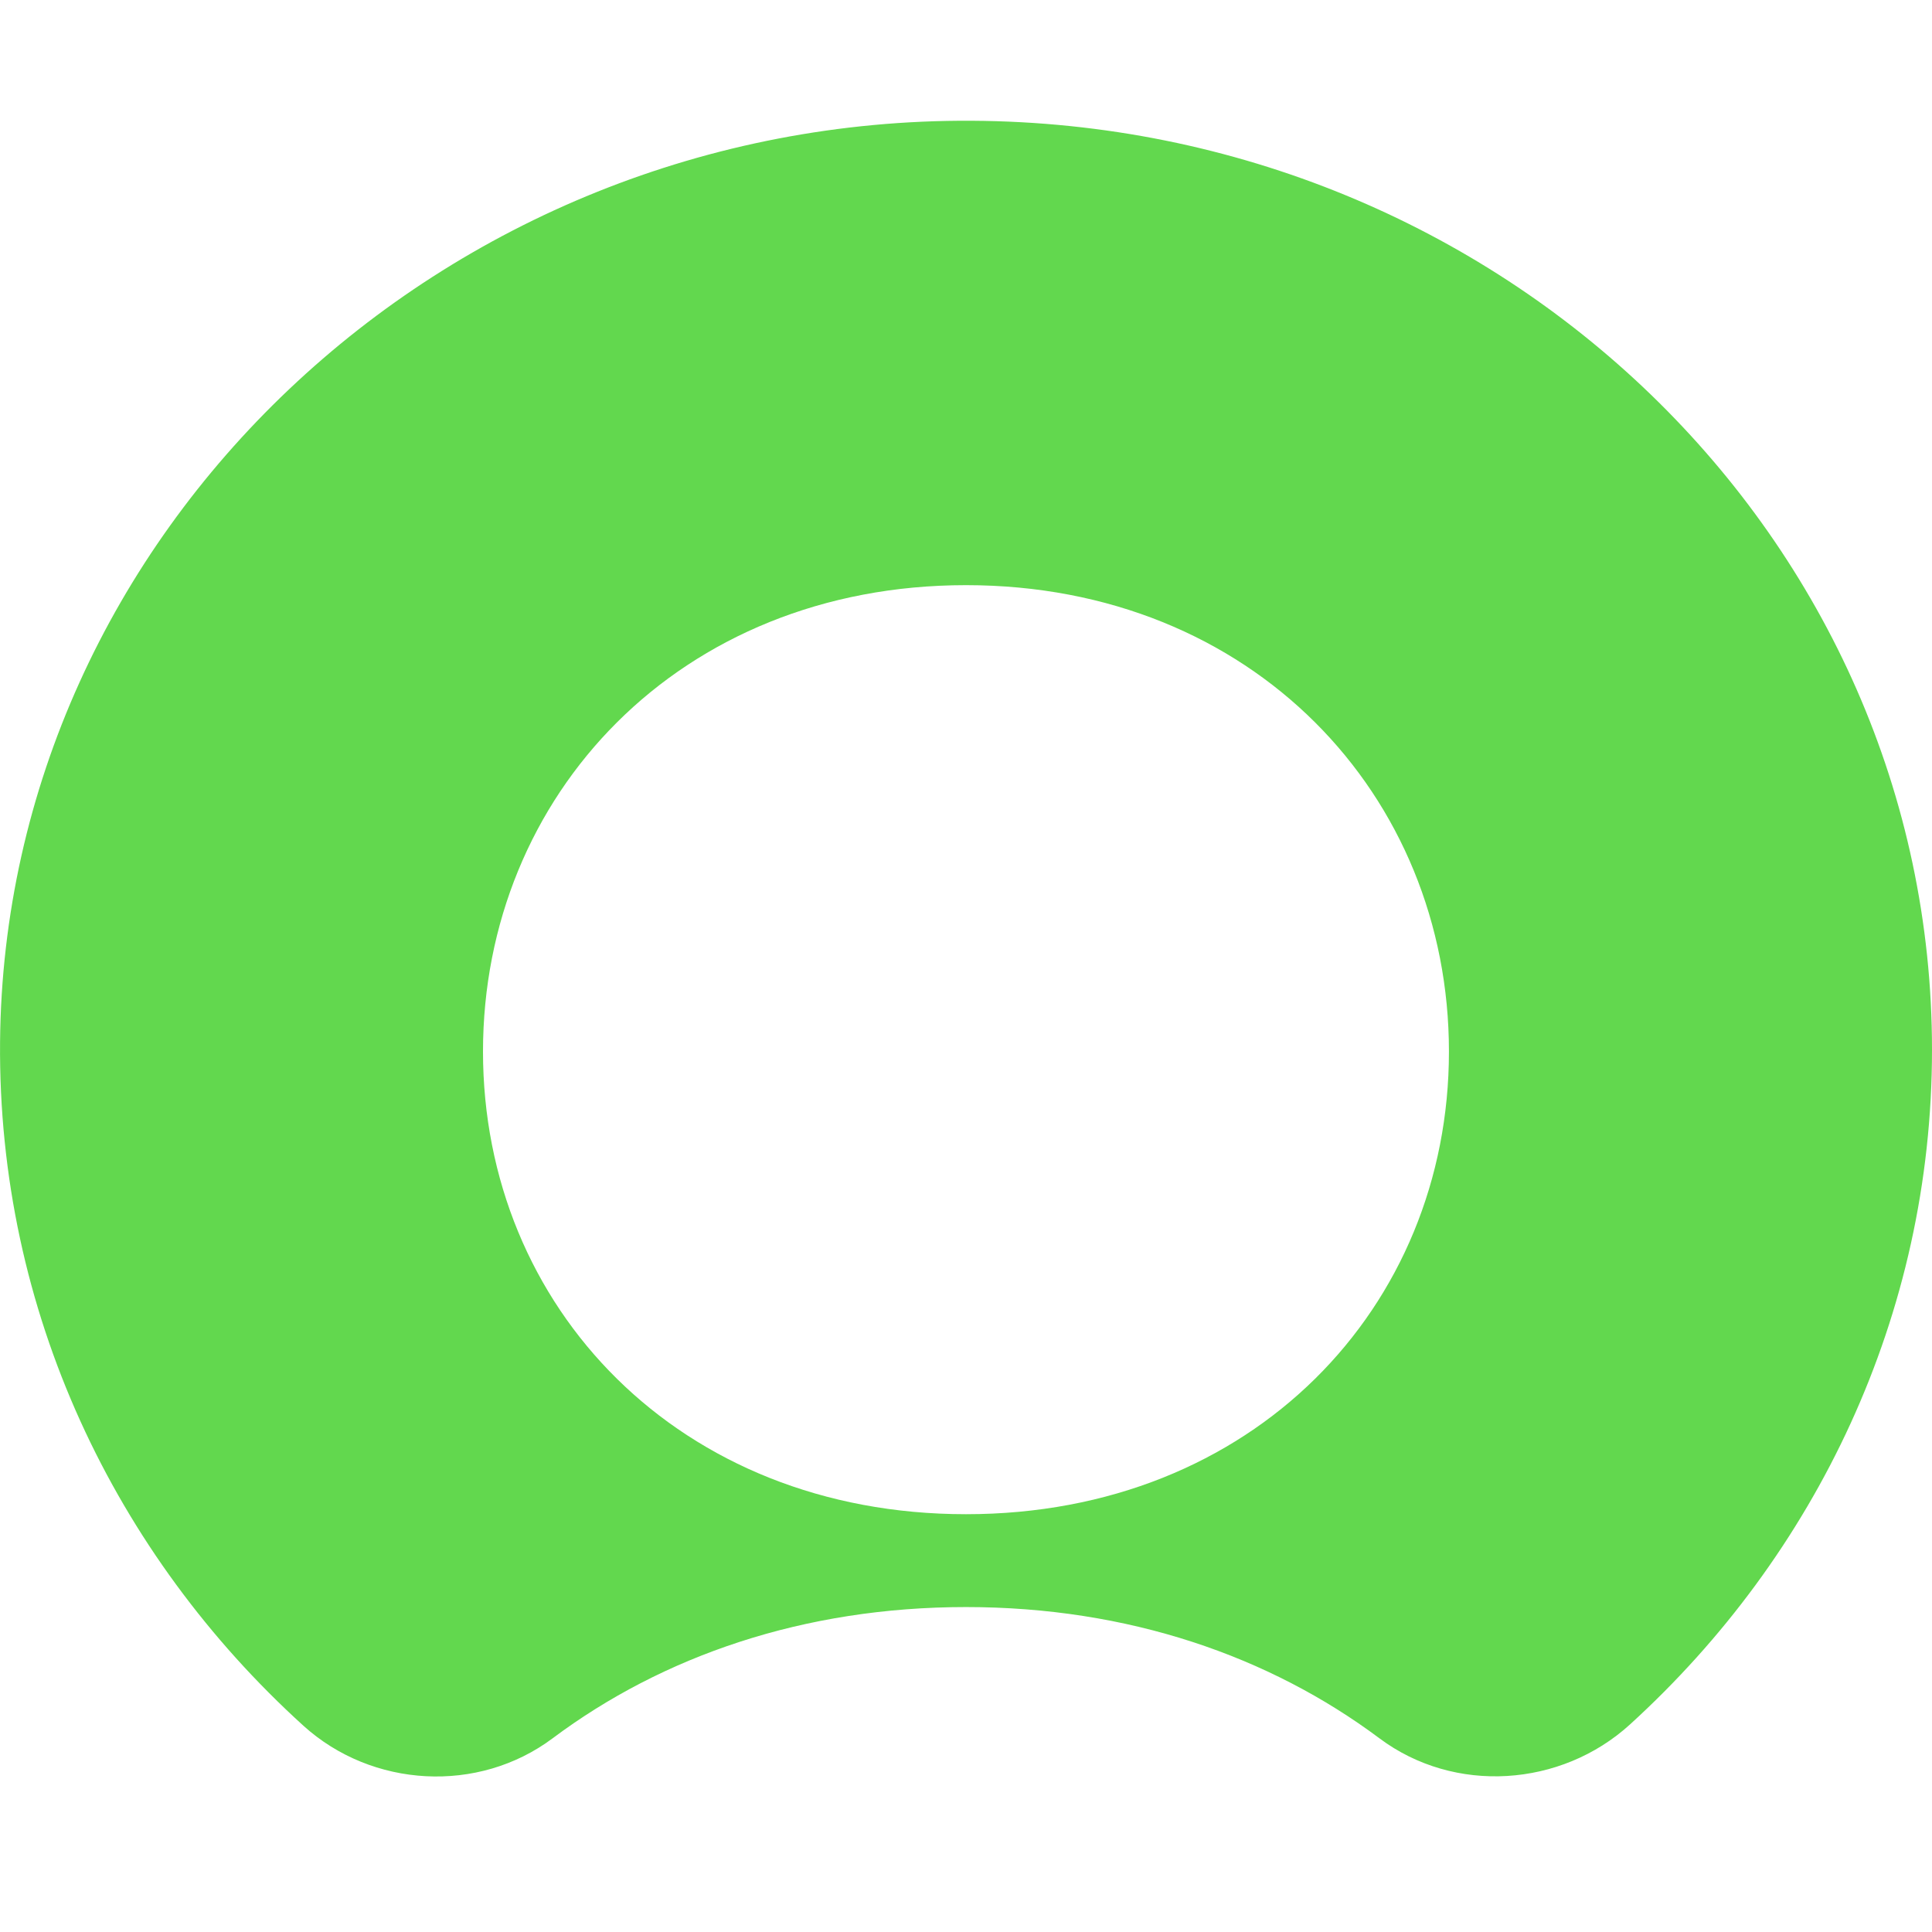 <svg width="32" height="32" viewBox="0 0 32 32" fill="none" xmlns="http://www.w3.org/2000/svg">
<path fill-rule="evenodd" clip-rule="evenodd" d="M16 25.08C11.251 25.08 8 21.654 8 17.417C8 13.177 11.251 9.692 16 9.692C20.751 9.692 23.999 13.177 23.999 17.417C23.999 21.654 20.751 25.08 16 25.08ZM16.093 2C7.326 1.952 0.075 8.825 0.001 17.257C-0.037 21.72 1.903 25.75 5.026 28.584C6.163 29.613 7.92 29.714 9.153 28.792C10.974 27.43 13.311 26.618 16 26.618C18.688 26.618 21.026 27.431 22.848 28.792C24.091 29.722 25.856 29.602 26.998 28.562C30.077 25.757 32 21.787 32 17.387C32 8.919 24.885 2.048 16.093 2Z" fill="#62D84E"/>
</svg>
